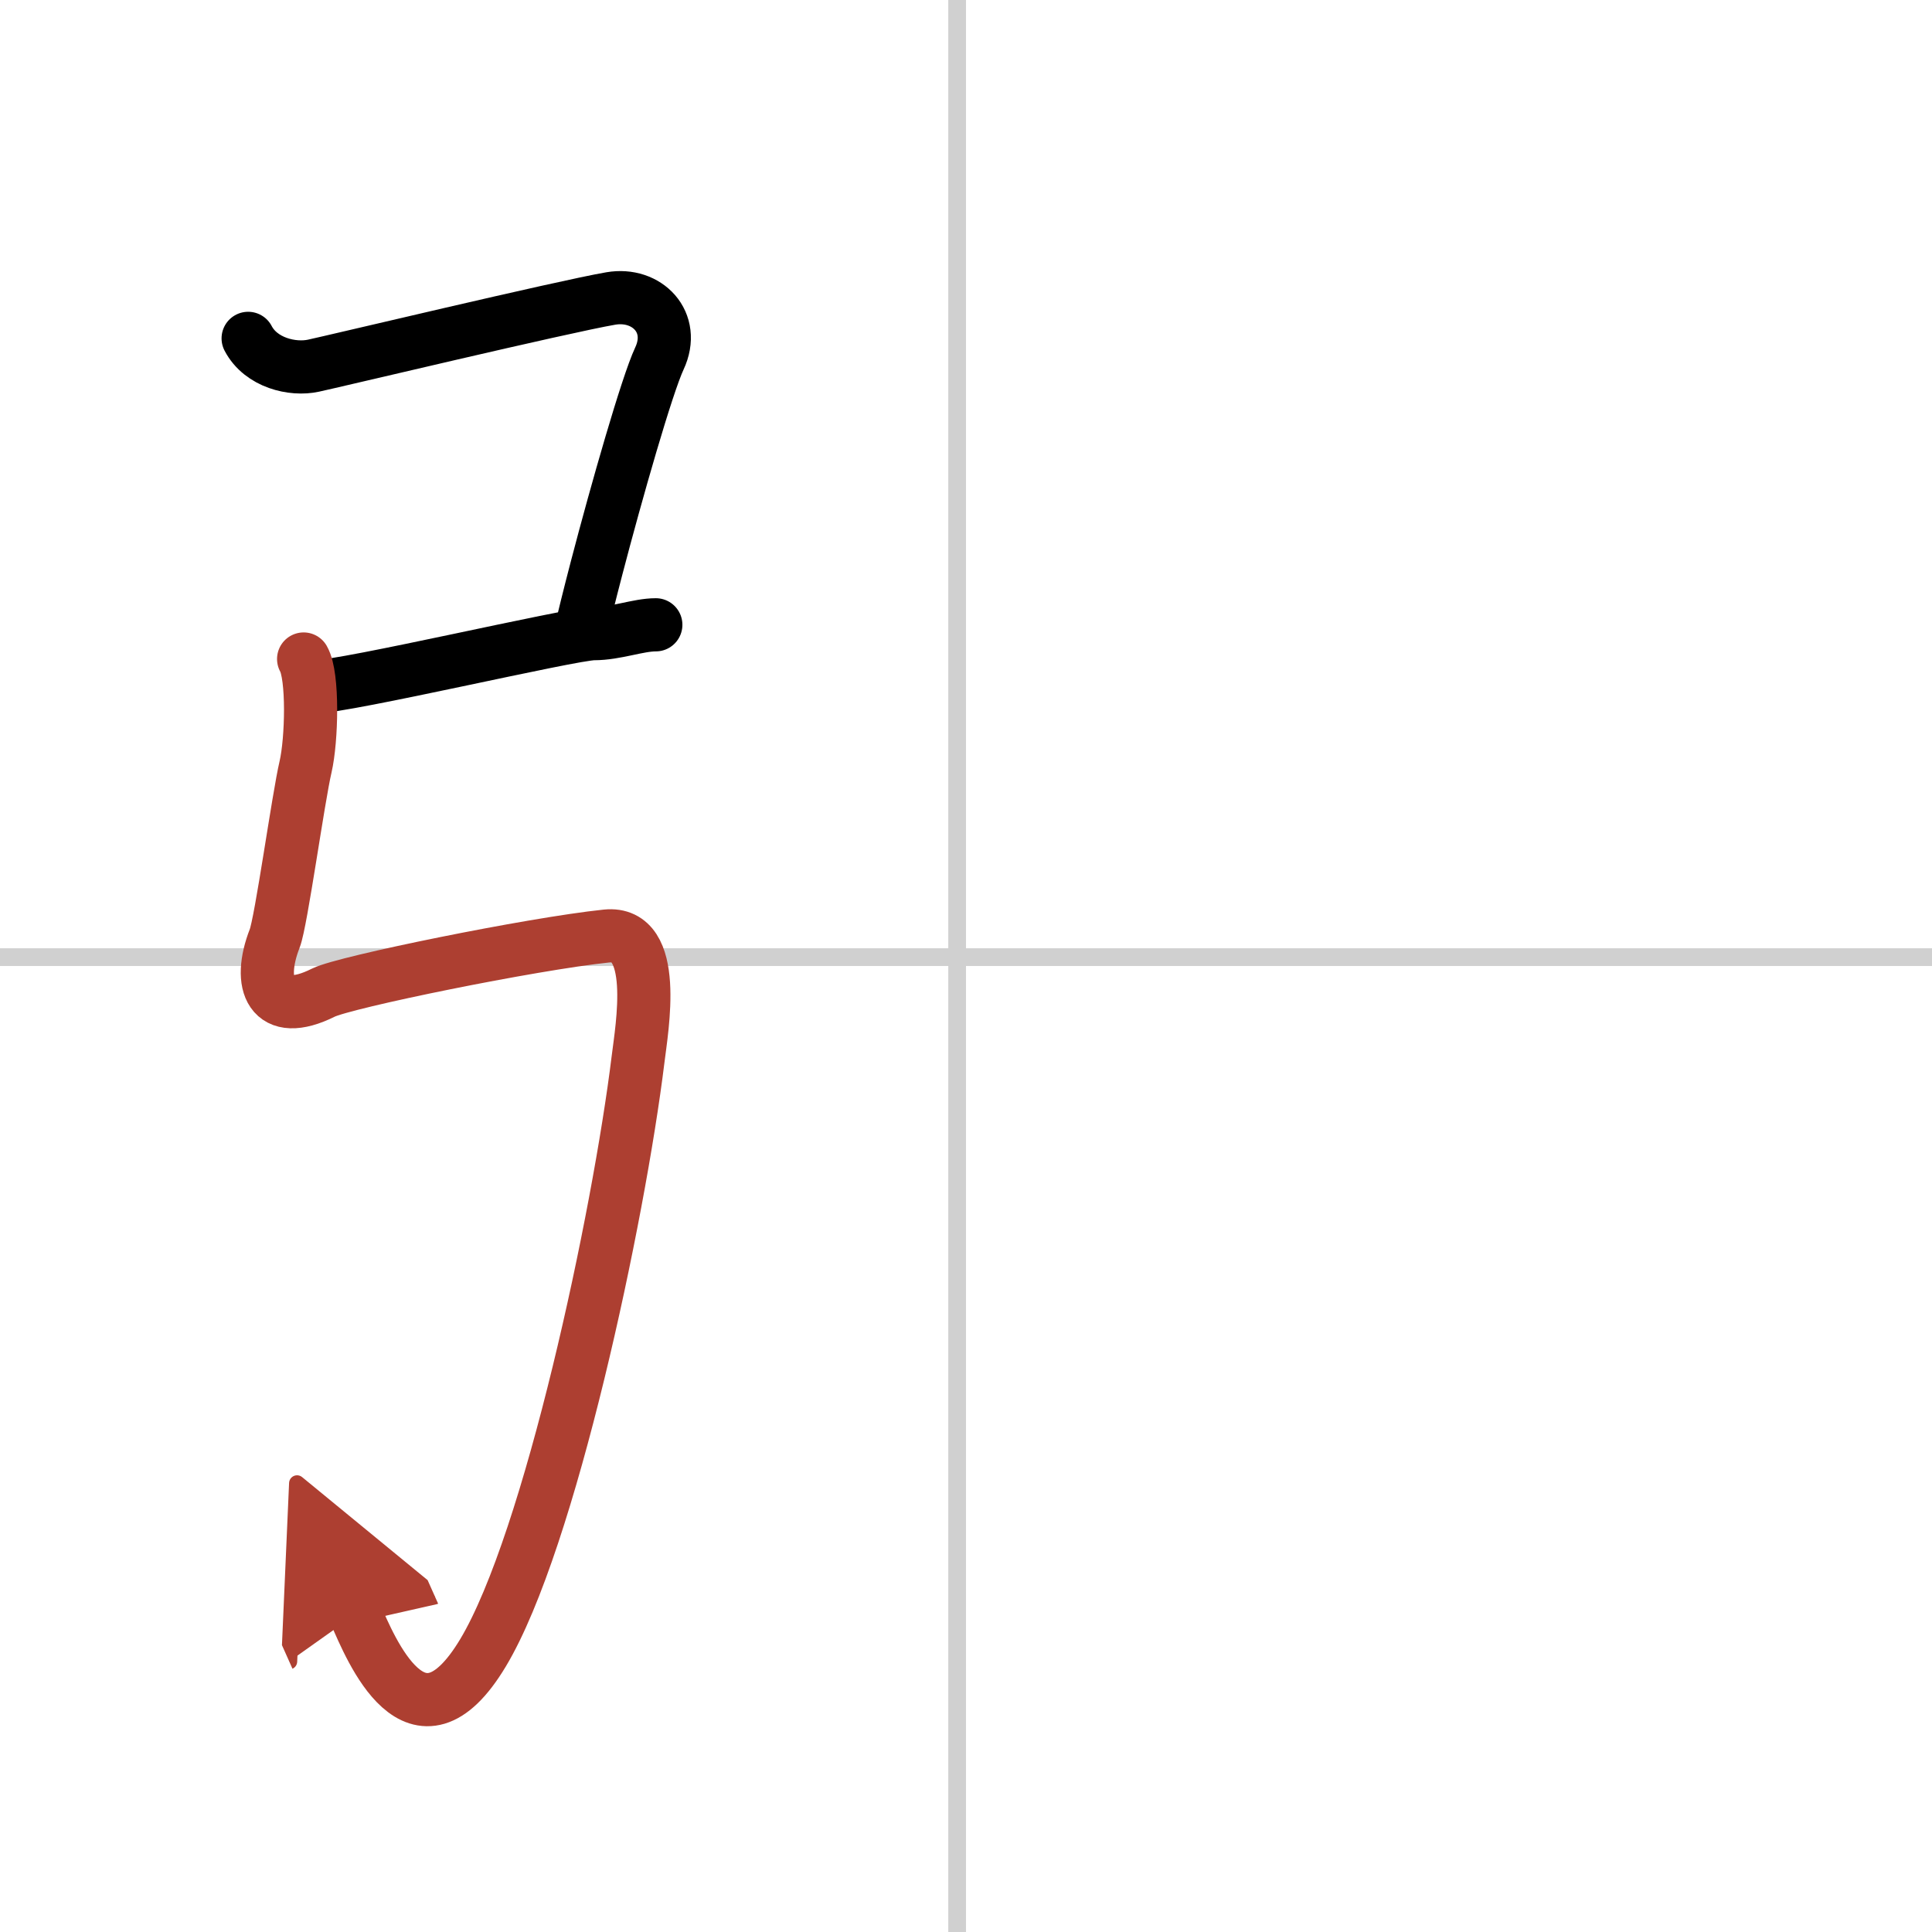 <svg width="400" height="400" viewBox="0 0 109 109" xmlns="http://www.w3.org/2000/svg"><defs><marker id="a" markerWidth="4" orient="auto" refX="1" refY="5" viewBox="0 0 10 10"><polyline points="0 0 10 5 0 10 1 5" fill="#ad3f31" stroke="#ad3f31"/></marker></defs><g fill="none" stroke="#000" stroke-linecap="round" stroke-linejoin="round" stroke-width="3"><rect width="100%" height="100%" fill="#fff" stroke="#fff"/><line x1="54" x2="54" y2="109" stroke="#d0d0d0" stroke-width="1"/><line x2="109" y1="54" y2="54" stroke="#d0d0d0" stroke-width="1"/><path d="m14 19.09c0.72 1.38 2.51 1.8 3.69 1.54 0.96-0.2 14.08-3.33 16.77-3.79 2.04-0.35 3.7 1.34 2.74 3.39-0.7 1.5-2.42 7.52-3.54 11.81-0.41 1.57-0.74 2.91-0.92 3.71"/><path d="m17.75 38.75c1.75 0 14.5-3 15.75-3s2.5-0.5 3.5-0.5"/><path d="m17.13 37.18c0.55 0.96 0.46 4.56 0.11 6.08-0.41 1.74-1.38 8.77-1.74 9.68-1 2.56-0.25 4.56 2.75 3.06 1.21-0.6 11.75-2.75 15.96-3.19 2.99-0.31 2 5.21 1.79 6.94-1.09 8.88-4.97 27.2-8.75 33.5-3.75 6.25-6.36-0.31-7.19-2.17" marker-end="url(#a)" stroke="#ad3f31"/></g></svg>
